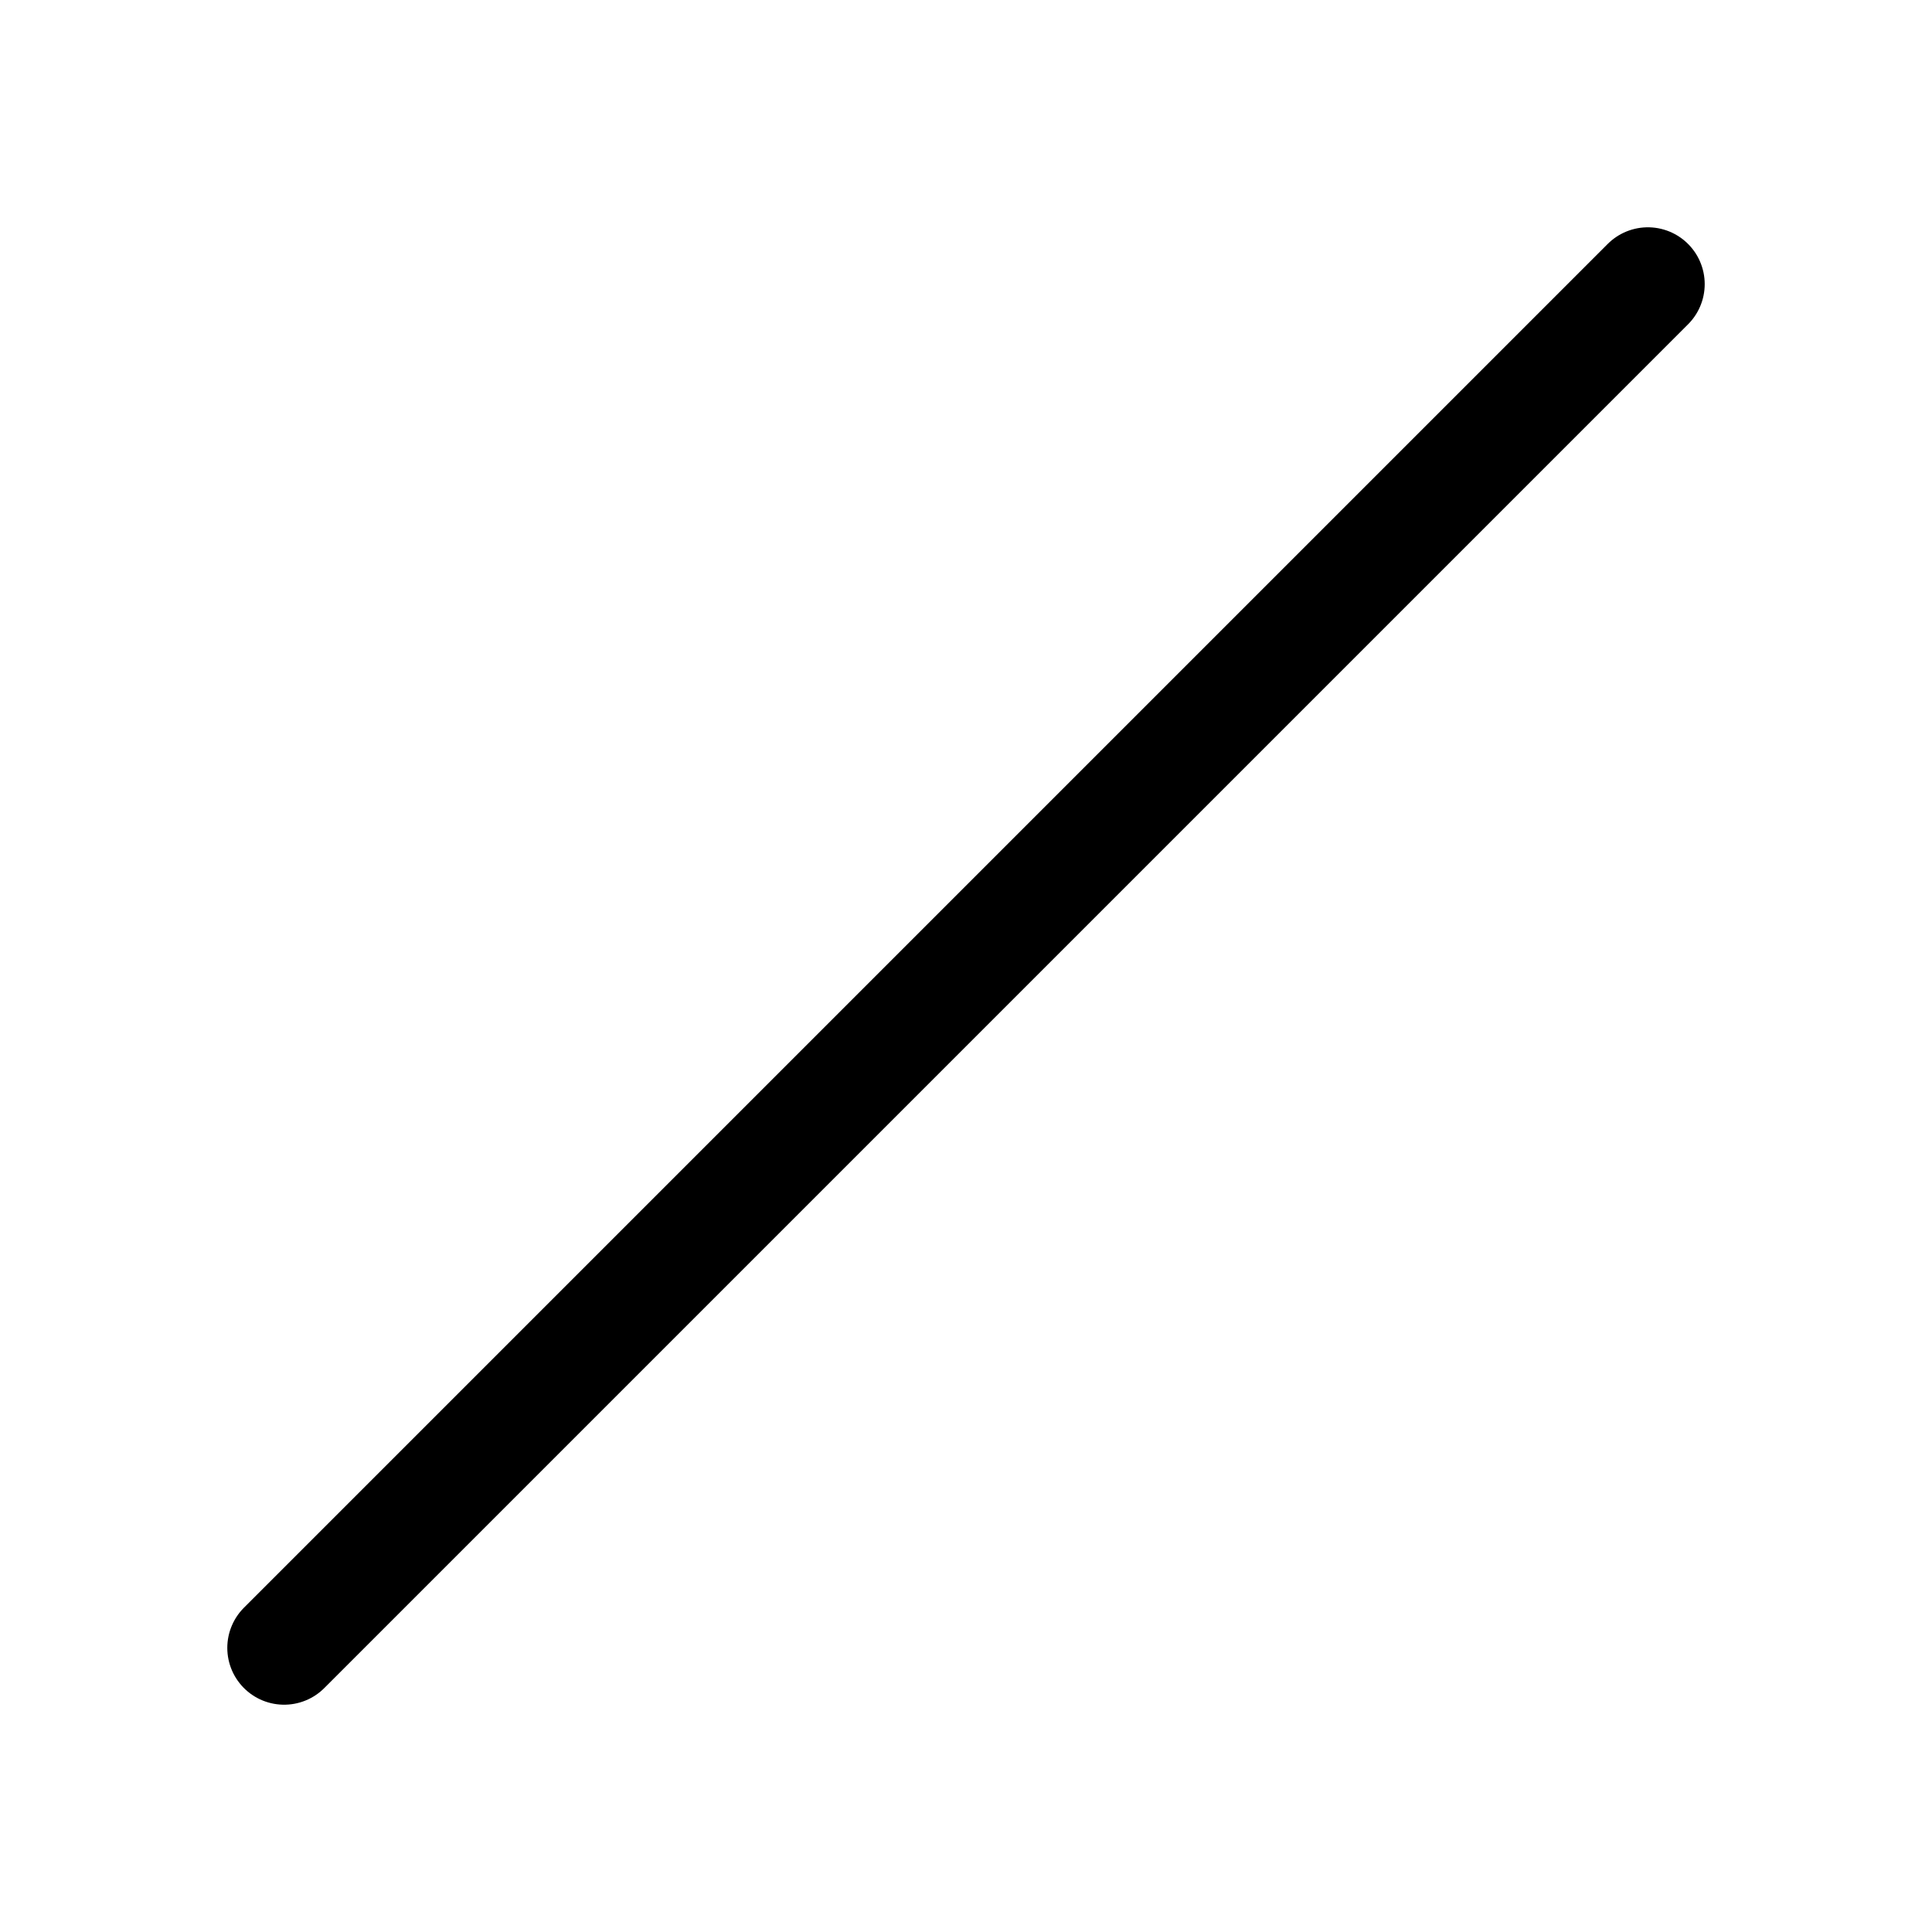 <?xml version="1.0" encoding="UTF-8"?>
<svg width="17px" height="17px" viewBox="0 0 17 17" version="1.1" xmlns="http://www.w3.org/2000/svg" xmlns:xlink="http://www.w3.org/1999/xlink">
    <title>Mac/Monochrome/17x17/img.line.up.right.down.left.17</title>
    <g id="Mac/Monochrome/17x17/img.line.up.right.down.left.17" stroke="none" stroke-width="1" fill="none" fill-rule="evenodd" stroke-linecap="round">
        <line x1="2.5" y1="14.5" x2="14.5" y2="2.5" id="Path-4" stroke="#000000" fill-rule="nonzero"></line>
    </g>
</svg>